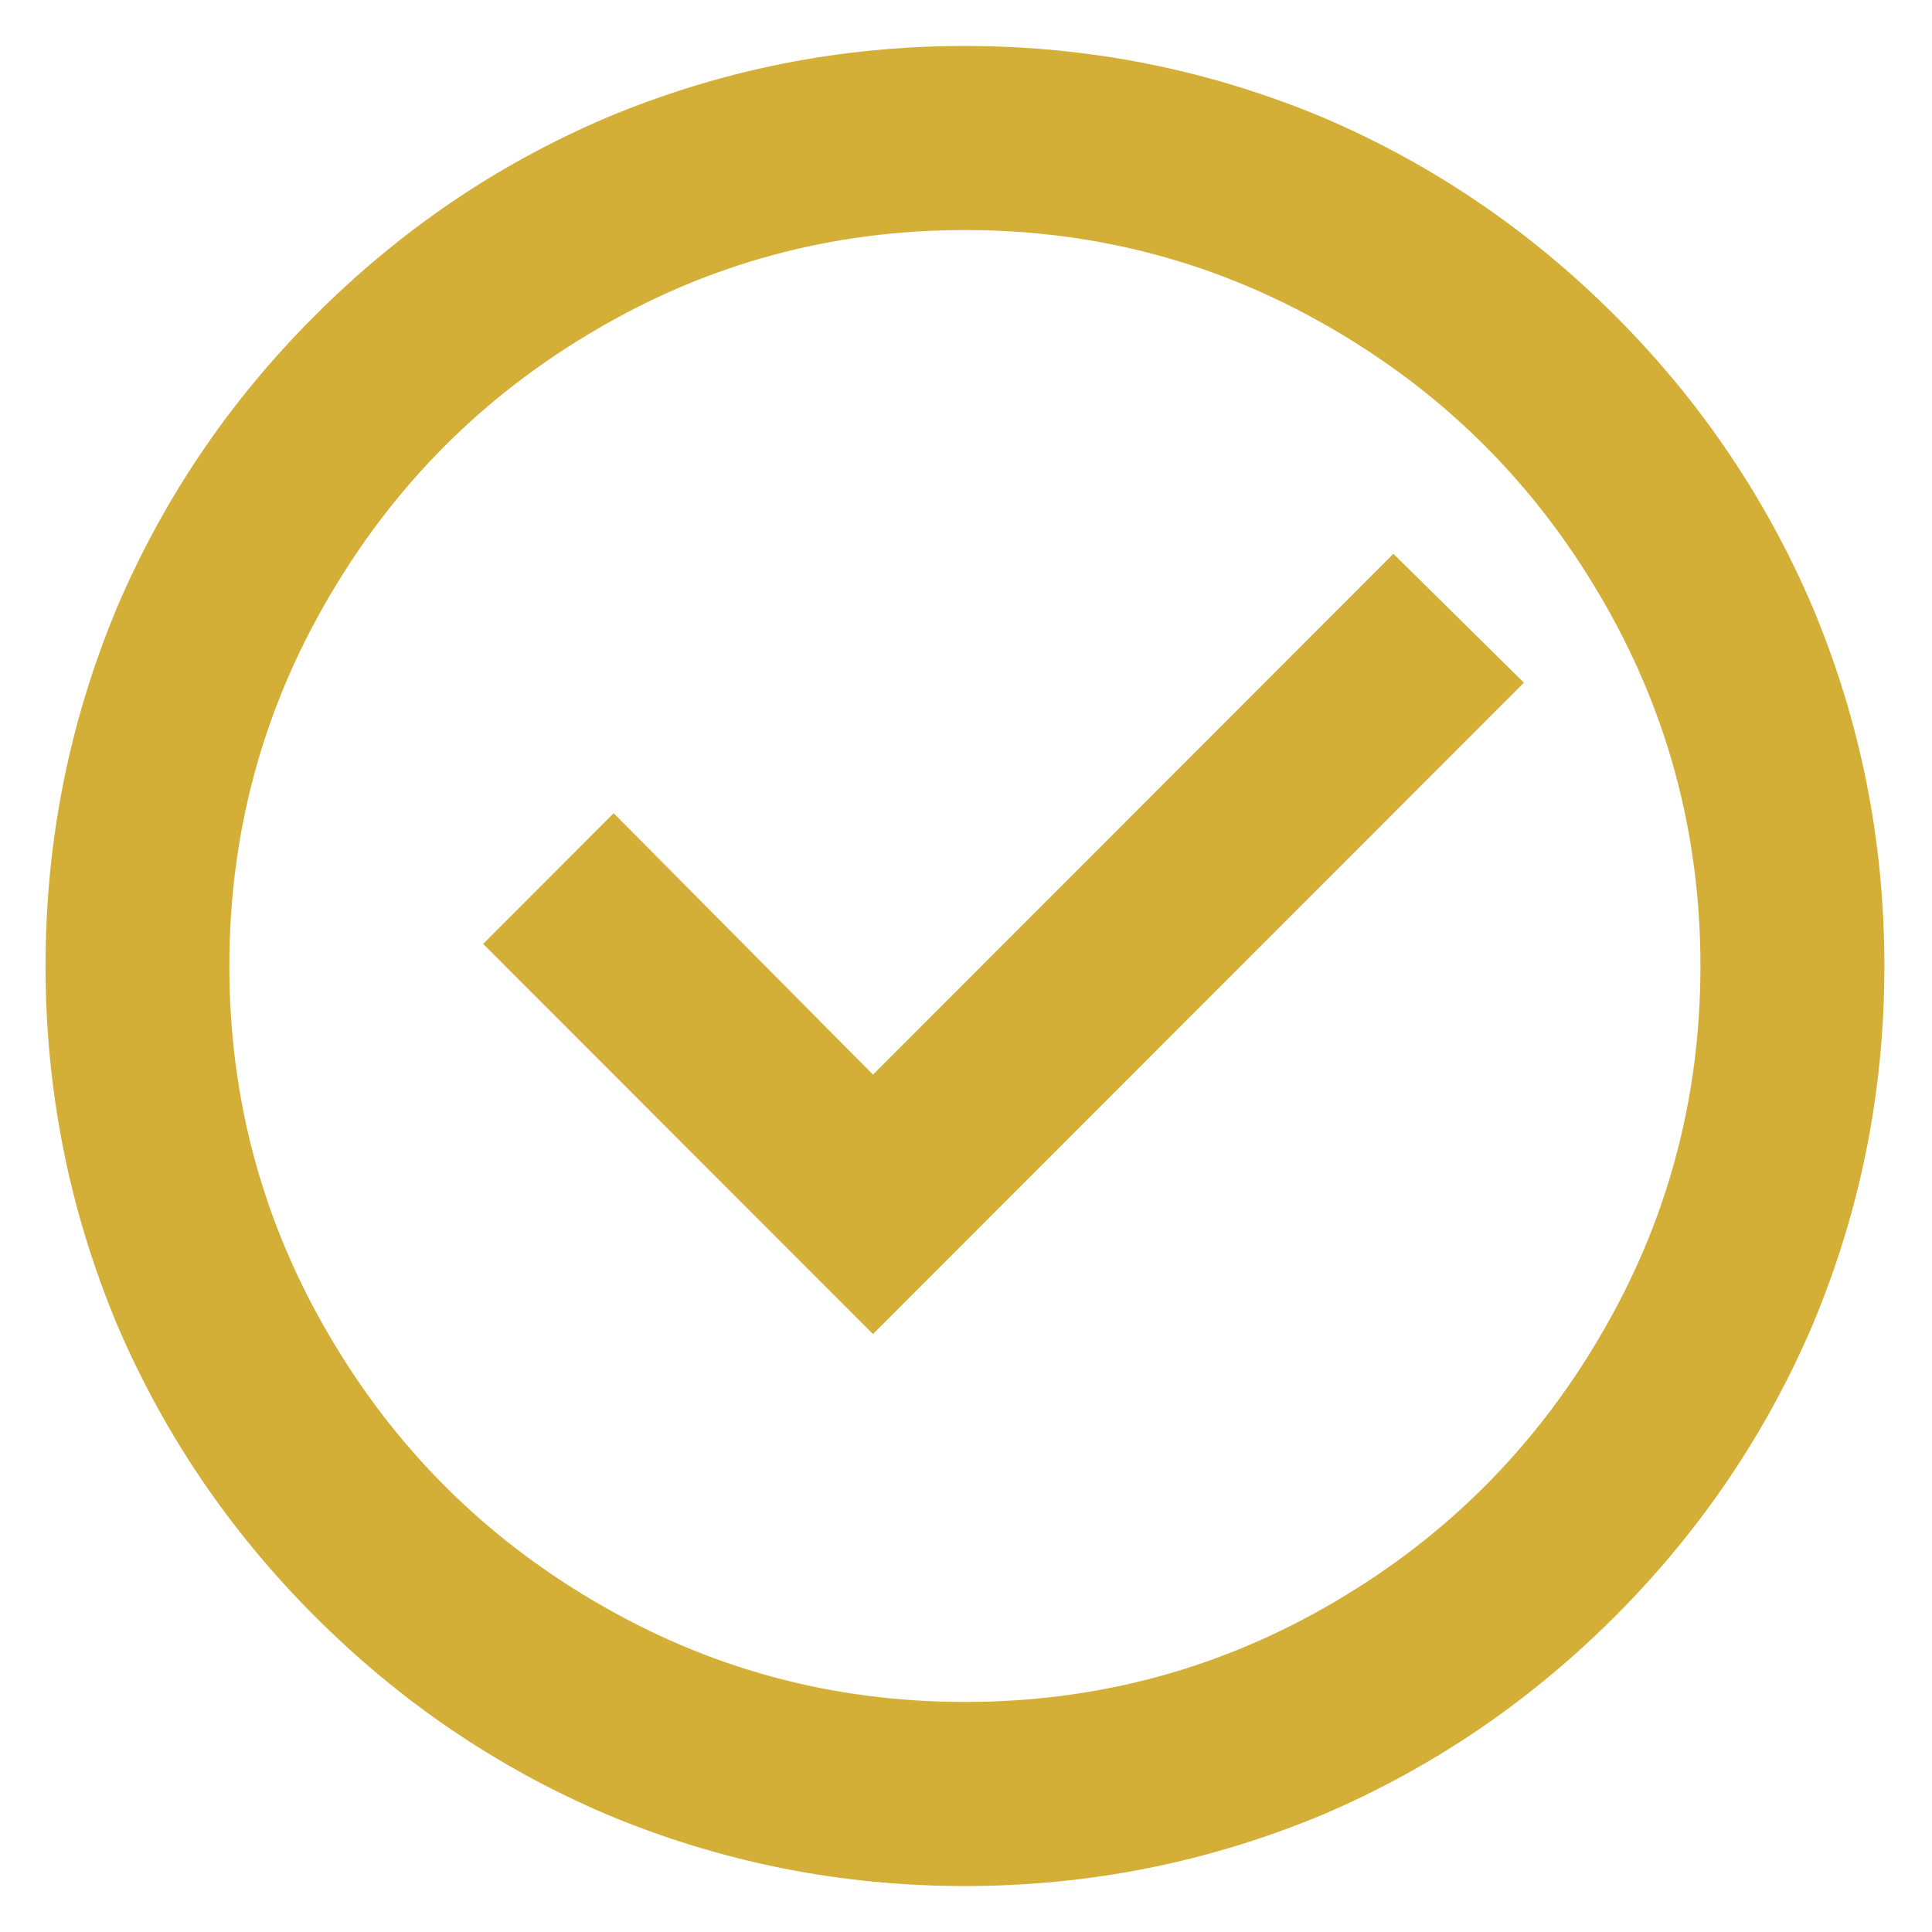 <svg width="14" height="14" viewBox="0 0 14 14" fill="none" xmlns="http://www.w3.org/2000/svg">
<path d="M6.992 13.667C6.086 13.667 5.22 13.493 4.394 13.147C3.603 12.809 2.899 12.331 2.282 11.713C1.664 11.095 1.187 10.391 0.849 9.6C0.503 8.773 0.33 7.907 0.33 7C0.33 6.093 0.503 5.227 0.849 4.4C1.187 3.609 1.664 2.904 2.282 2.287C2.899 1.669 3.603 1.191 4.394 0.853C5.22 0.507 6.086 0.333 6.992 0.333C7.898 0.333 8.764 0.507 9.591 0.853C10.381 1.191 11.085 1.669 11.703 2.287C12.32 2.904 12.797 3.609 13.135 4.4C13.482 5.227 13.655 6.093 13.655 7C13.655 7.907 13.482 8.773 13.135 9.6C12.797 10.391 12.32 11.095 11.703 11.713C11.085 12.331 10.381 12.809 9.591 13.147C8.764 13.493 7.898 13.667 6.992 13.667ZM6.992 12.333C7.96 12.333 8.858 12.089 9.684 11.6C10.483 11.129 11.118 10.493 11.589 9.693C12.078 8.867 12.322 7.969 12.322 7C12.322 6.031 12.078 5.133 11.589 4.307C11.118 3.507 10.483 2.871 9.684 2.4C8.858 1.911 7.96 1.667 6.992 1.667C6.024 1.667 5.127 1.911 4.301 2.4C3.501 2.871 2.866 3.507 2.395 4.307C1.906 5.133 1.662 6.031 1.662 7C1.662 7.969 1.906 8.867 2.395 9.693C2.866 10.493 3.501 11.129 4.301 11.6C5.127 12.089 6.024 12.333 6.992 12.333ZM6.326 9.667L3.501 6.84L4.447 5.893L6.326 7.787L10.097 4.013L11.043 4.947L6.326 9.667Z" fill="#D4AF37"/>
</svg>
